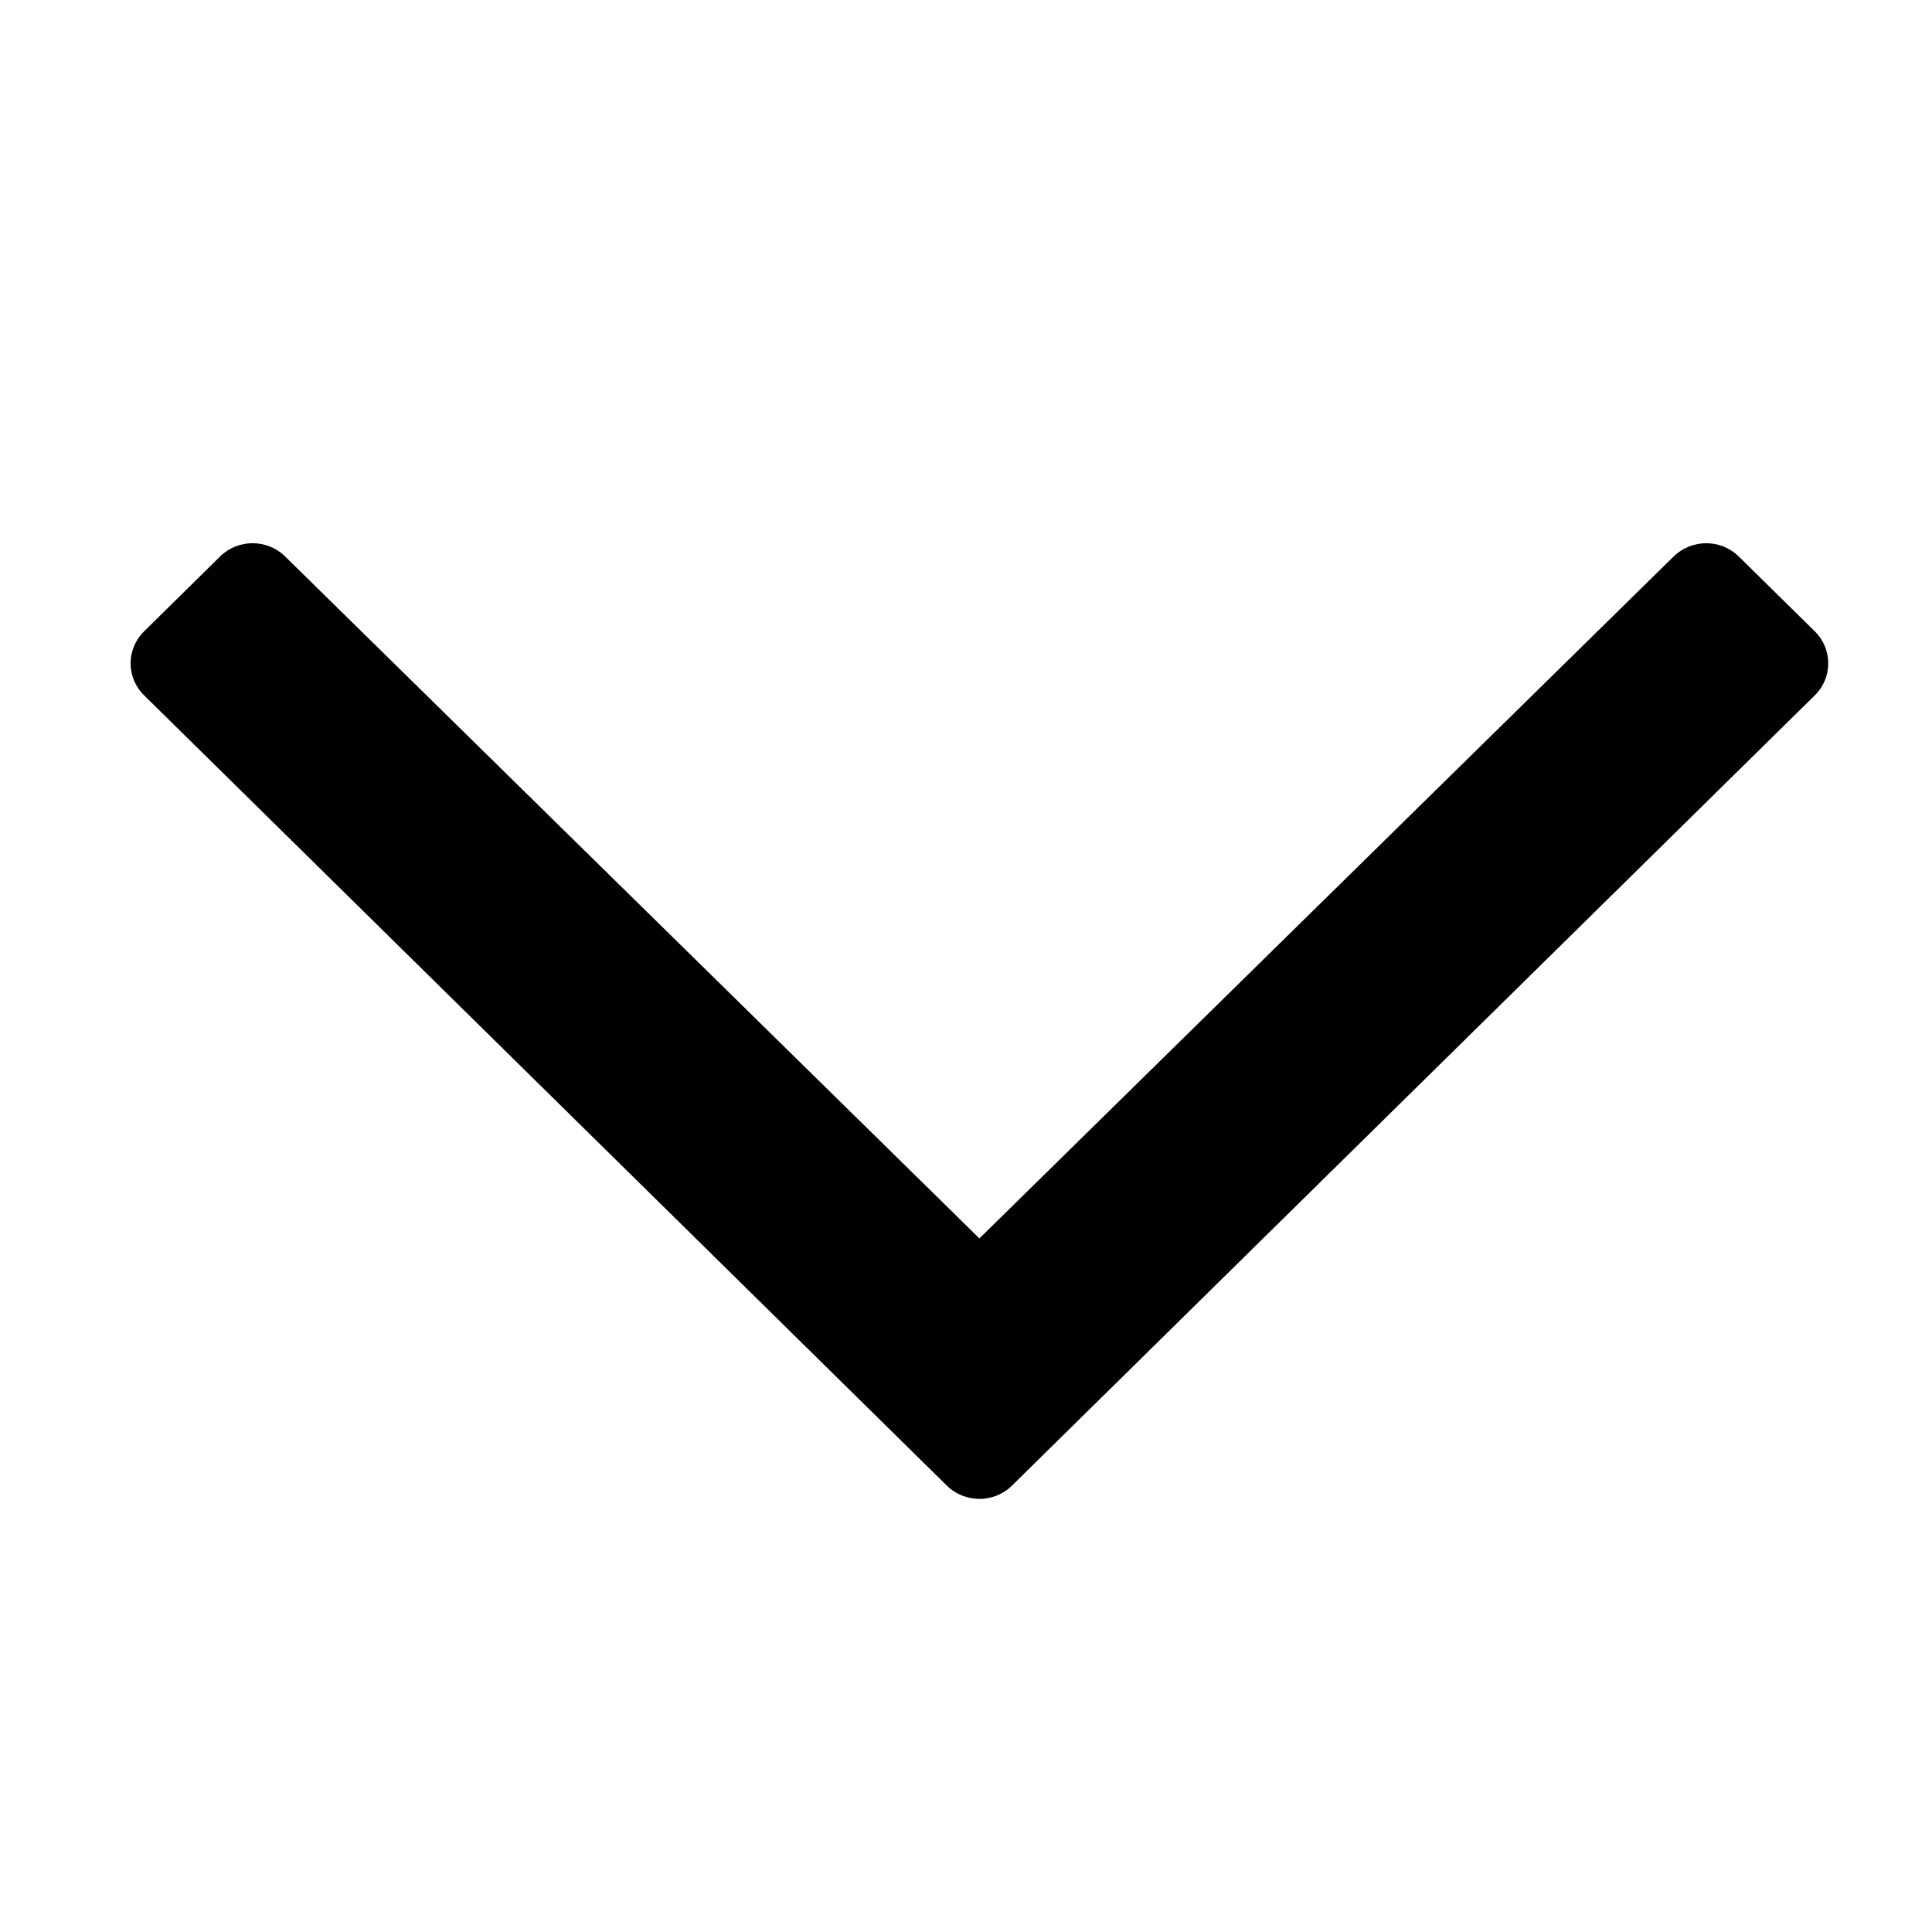 <svg width="16" height="16" viewBox="0 0 16 16" fill="black" xmlns="http://www.w3.org/2000/svg">
    <path d="M15.029 5.228L14.4 4.609C14.251 4.462 14.01 4.462 13.86 4.609L8.111 10.256L2.362 4.609C2.213 4.462 1.971 4.462 1.822 4.609L1.194 5.228C1.044 5.375 1.044 5.612 1.194 5.759L7.841 12.303C7.991 12.45 8.232 12.45 8.381 12.303L15.029 5.759C15.178 5.612 15.178 5.375 15.029 5.228Z"></path>
</svg>